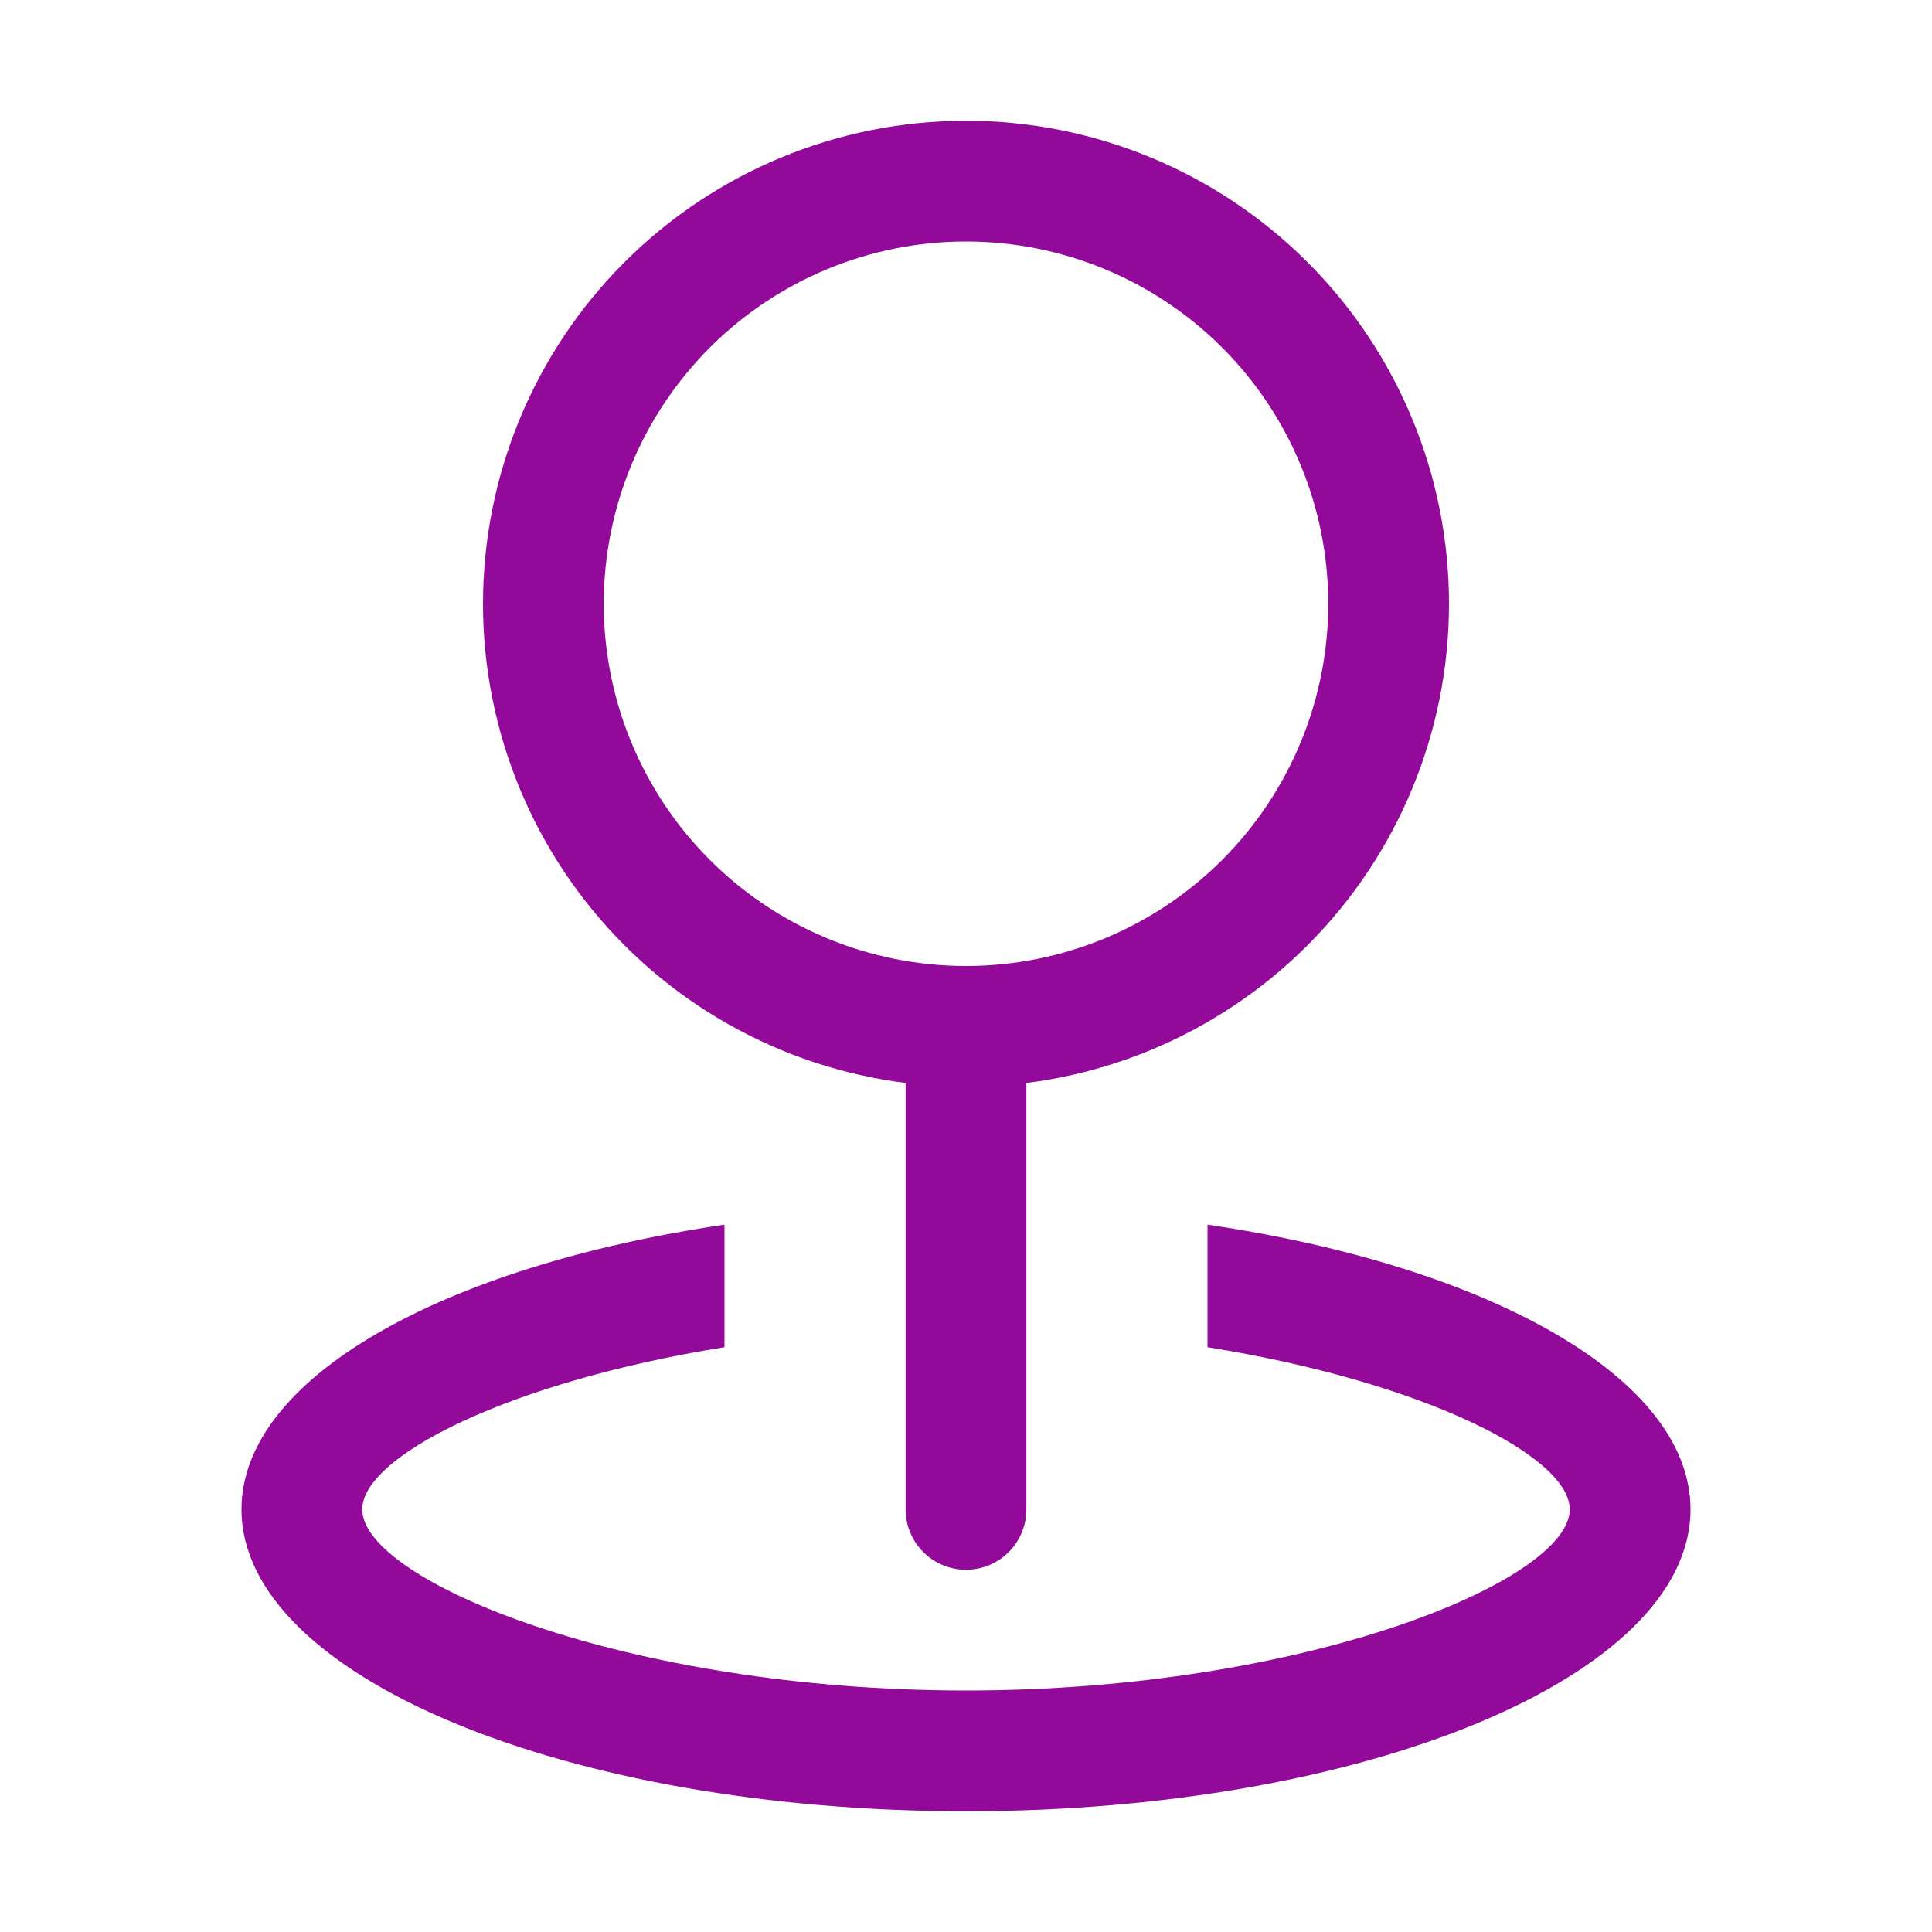 <?xml version="1.0" encoding="UTF-8"?> <svg xmlns="http://www.w3.org/2000/svg" width="32" height="32" viewBox="0 0 32 32" fill="none"><path d="M16 16C17.591 16 19.117 15.368 20.243 14.243C21.368 13.117 22 11.591 22 10C22 8.409 21.368 6.883 20.243 5.757C19.117 4.632 17.591 4 16 4C14.409 4 12.883 4.632 11.757 5.757C10.632 6.883 10 8.409 10 10C10 11.591 10.632 13.117 11.757 14.243C12.883 15.368 14.409 16 16 16ZM16 18C13.878 18 11.843 17.157 10.343 15.657C8.843 14.157 8 12.122 8 10C8 7.878 8.843 5.843 10.343 4.343C11.843 2.843 13.878 2 16 2C18.122 2 20.157 2.843 21.657 4.343C23.157 5.843 24 7.878 24 10C24 12.122 23.157 14.157 21.657 15.657C20.157 17.157 18.122 18 16 18Z" fill="#930A9B"></path><path d="M16 16C16.265 16 16.52 16.105 16.707 16.293C16.895 16.48 17 16.735 17 17V25C17 25.265 16.895 25.52 16.707 25.707C16.52 25.895 16.265 26 16 26C15.735 26 15.48 25.895 15.293 25.707C15.105 25.52 15 25.265 15 25V17C15 16.735 15.105 16.48 15.293 16.293C15.48 16.105 15.735 16 16 16Z" fill="#930A9B"></path><path d="M12 20.284V22.314C8.43 22.886 6 24.122 6 25C6 26.178 10.372 28 16 28C21.628 28 26 26.178 26 25C26 24.12 23.57 22.886 20 22.314V20.284C24.66 20.97 28 22.824 28 25C28 27.76 22.628 30 16 30C9.372 30 4 27.76 4 25C4 22.822 7.34 20.97 12 20.284Z" fill="#930A9B"></path></svg> 